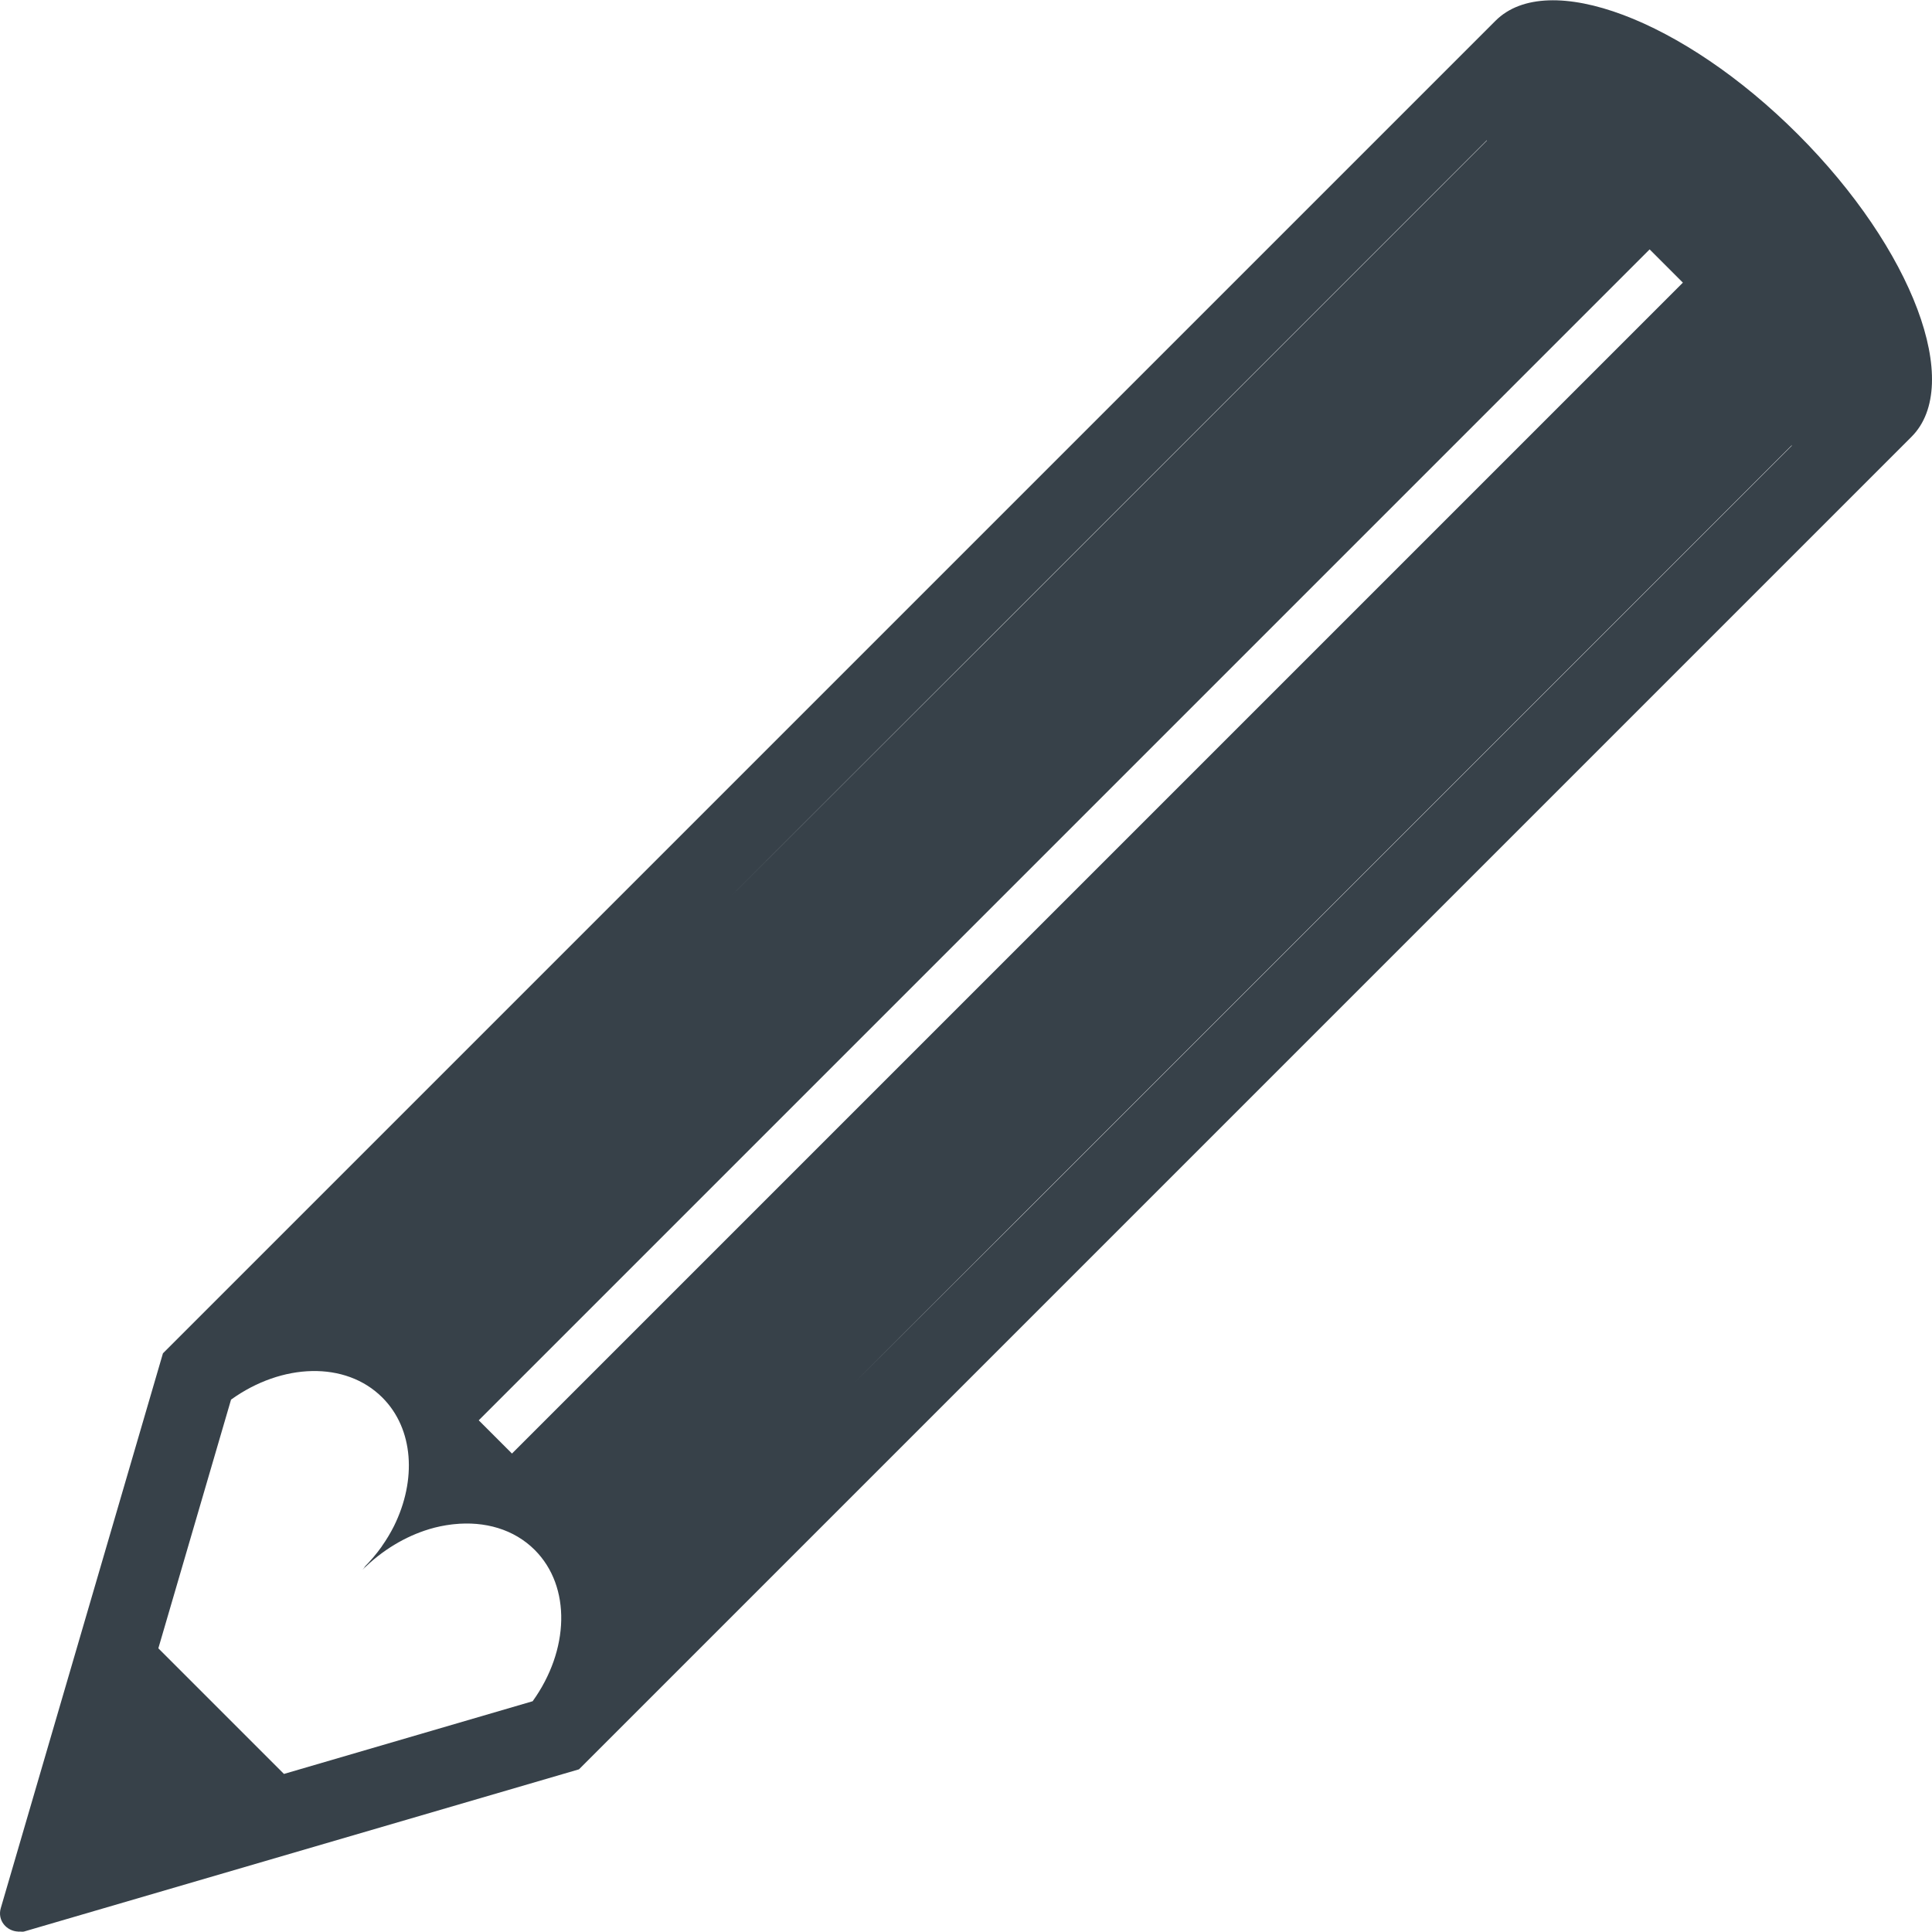 <?xml version="1.0" encoding="utf-8"?>
<!-- Generator: Adobe Illustrator 18.0.0, SVG Export Plug-In . SVG Version: 6.00 Build 0)  -->
<!DOCTYPE svg PUBLIC "-//W3C//DTD SVG 1.1//EN" "http://www.w3.org/Graphics/SVG/1.1/DTD/svg11.dtd">
<svg version="1.1" id="_x31_0" xmlns="http://www.w3.org/2000/svg" xmlns:xlink="http://www.w3.org/1999/xlink" x="0px" y="0px"
	 viewBox="0 0 512 512" style="enable-background:new 0 0 512 512;" xml:space="preserve">
<style type="text/css">
	.st0{fill:#374149;}
</style>
<g>
	<path class="st0" d="M476.469,35.606C446.024,5.16,410.141-8.316,396.325,5.504L258.429,143.395L43.182,358.643L0.205,505.683
		c-0.95,3.246,1.539,6.106,4.645,6.207c0.038,0,0.078,0.027,0.117,0.027c0.074,0,0.149-0.027,0.222-0.031
		c0.406-0.016,0.786,0.105,1.203-0.016l147.04-42.977L368.68,253.646L506.571,115.75C520.392,101.934,506.915,66.051,476.469,35.606
		z M135.678,385.206l-8.809-8.809L437.172,66.09l8.809,8.813L135.678,385.206z M193.206,237.99l79.911-79.91L394.008,37.184
		c0.012,0.031,0.023,0.058,0.031,0.086l-131.75,131.755L193.206,237.99z M101.33,370.366c8.34,8.336,9.106,21.875,3.078,34.062
		c-0.918,1.813-1.973,3.594-3.196,5.317c-0.042,0.066-0.074,0.133-0.121,0.199c-1.363,1.898-2.914,3.734-4.648,5.469
		c0.129-0.125,0.281-0.211,0.41-0.332c-0.293,0.309-0.515,0.656-0.82,0.961c5.262-5.262,11.418-8.886,17.649-10.781
		c0.027-0.008,0.054-0.02,0.082-0.028c1.969-0.594,3.942-0.992,5.898-1.234c0.215-0.027,0.43-0.05,0.645-0.07
		c8.141-0.859,15.906,1.321,21.402,6.817c9.75,9.75,9.16,26.61-0.547,40.098l-65.906,19.266l-33.29-33.29l19.266-65.906
		C74.721,361.206,91.58,360.616,101.33,370.366z M226.292,366.546l248.51-248.51l0.058,0.058L353.996,238.958l-83.665,83.665
		L226.292,366.546z"/>
</g>
</svg>
